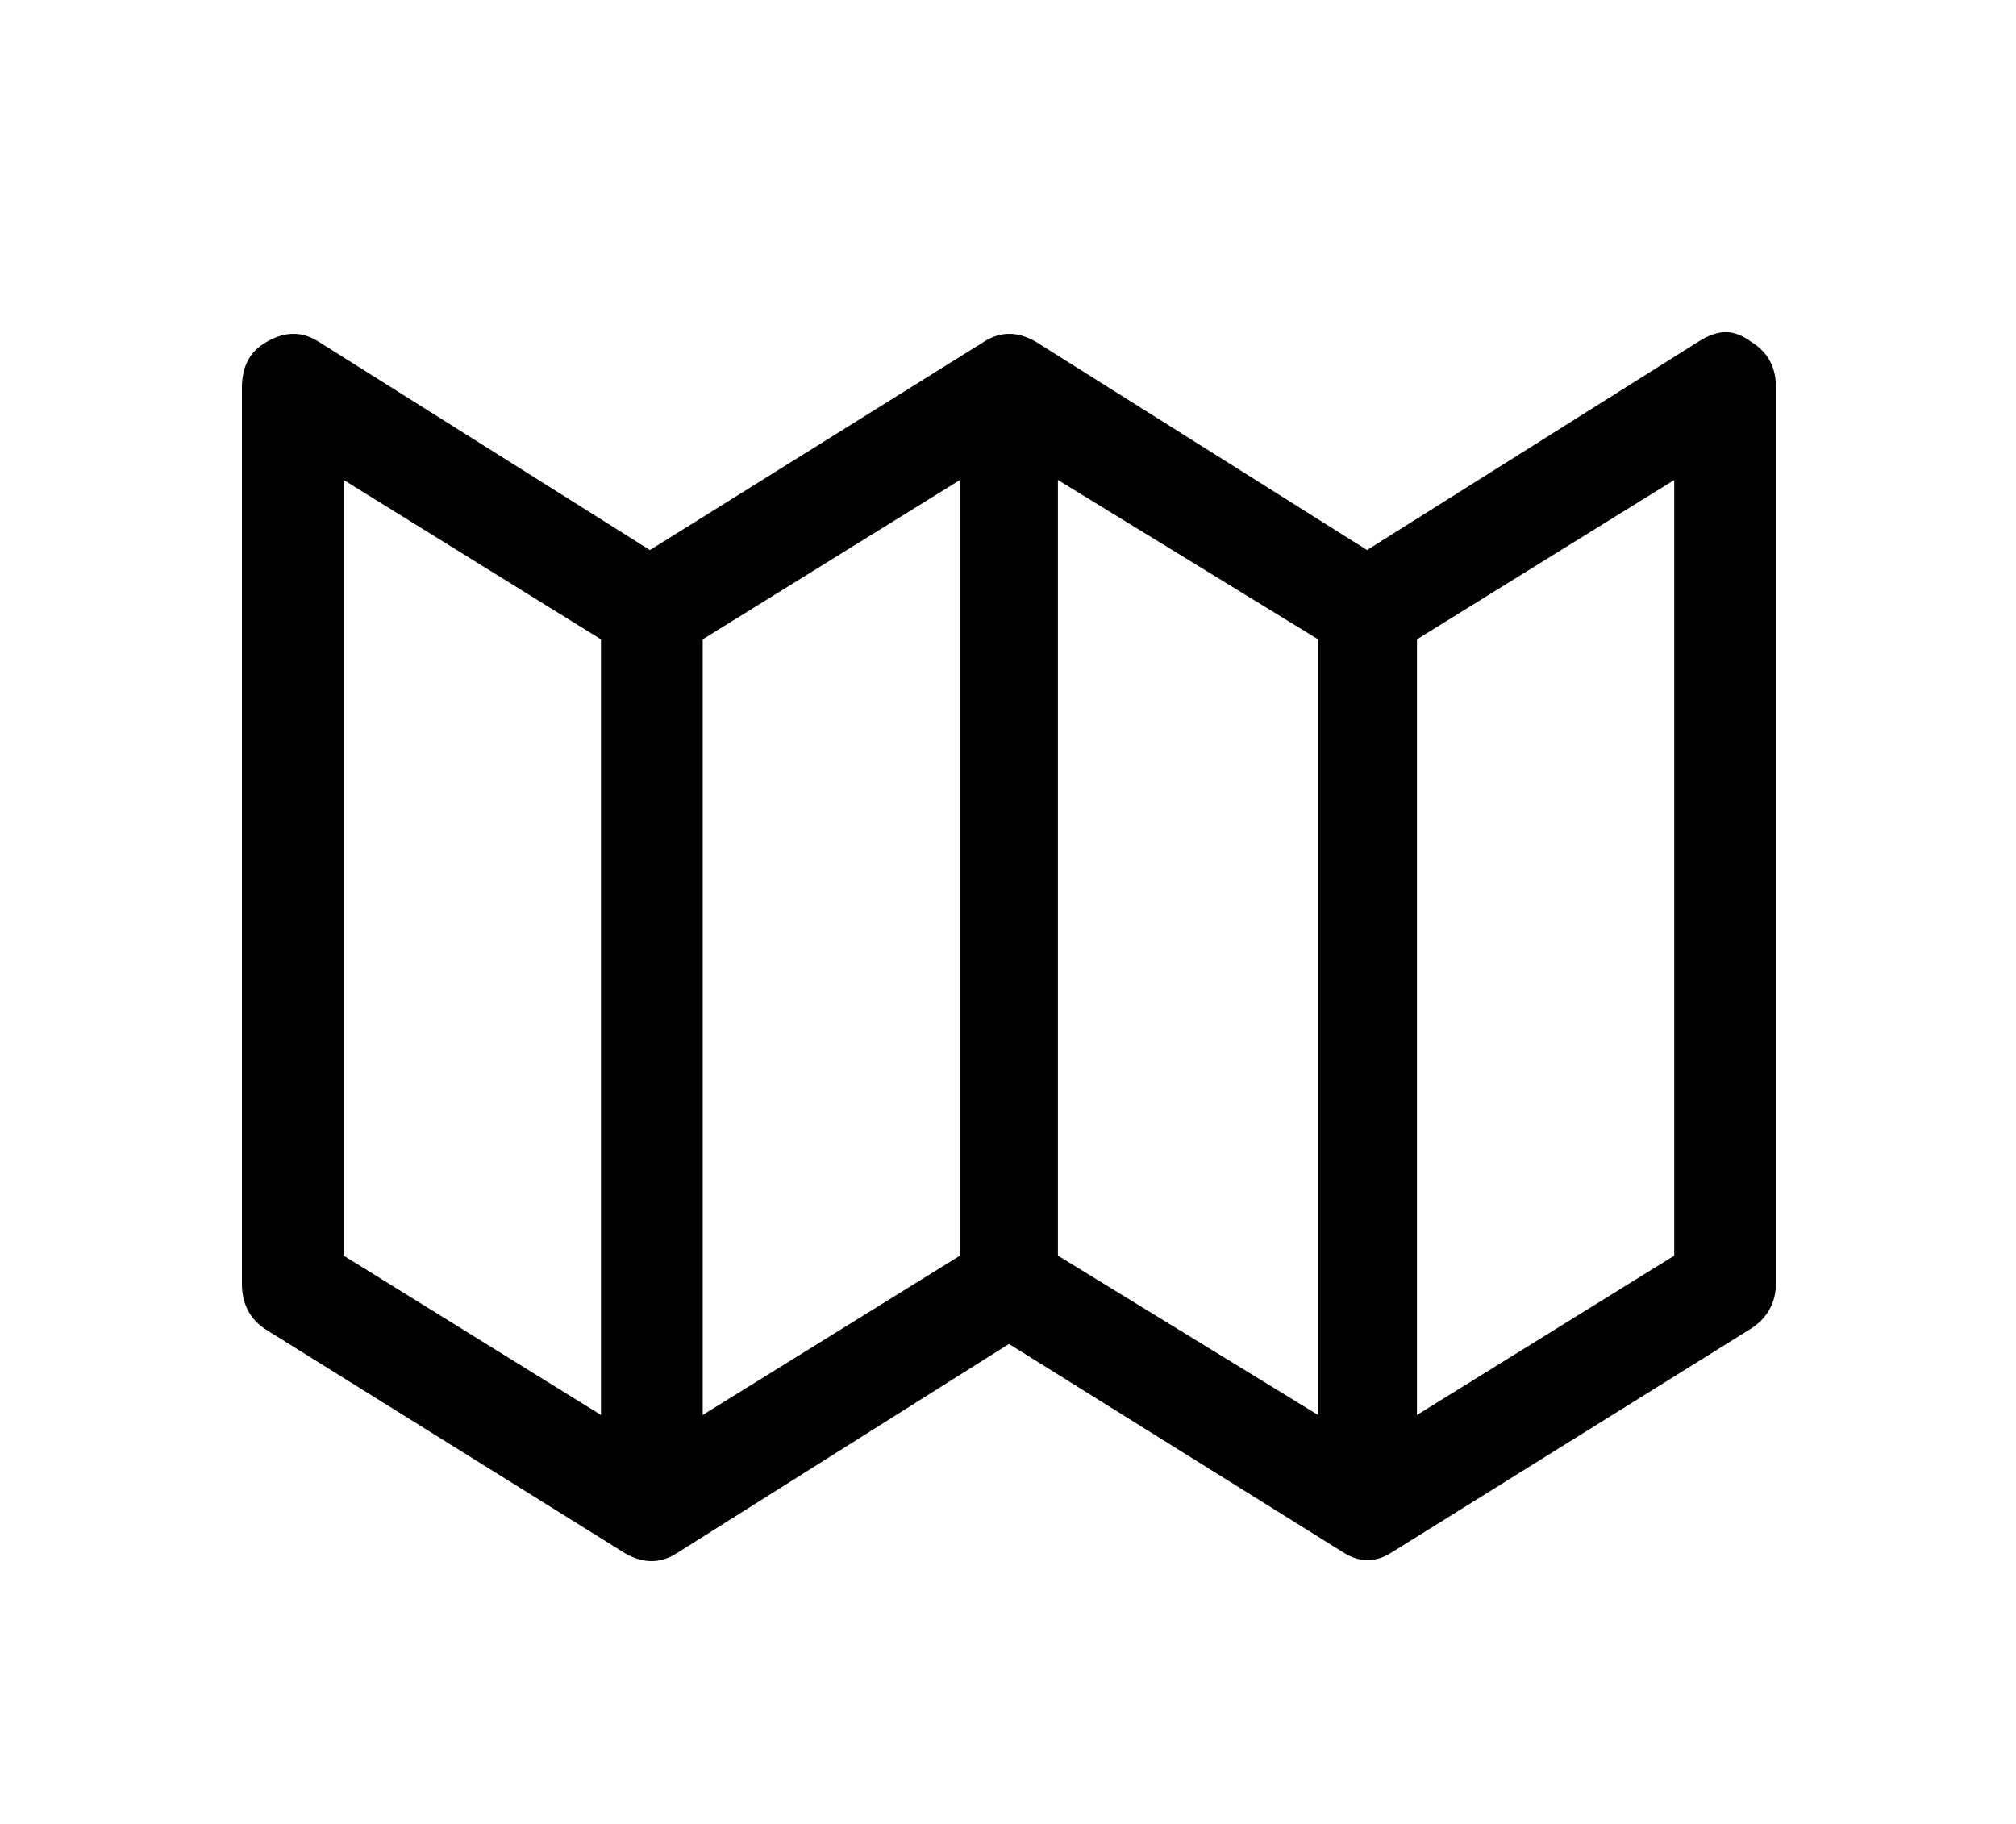 <?xml version="1.0" encoding="utf-8"?>
<!-- Generator: Adobe Illustrator 16.0.0, SVG Export Plug-In . SVG Version: 6.00 Build 0)  -->
<!DOCTYPE svg PUBLIC "-//W3C//DTD SVG 1.1//EN" "http://www.w3.org/Graphics/SVG/1.1/DTD/svg11.dtd">
<svg version="1.1" id="Layer_1" xmlns="http://www.w3.org/2000/svg" xmlns:xlink="http://www.w3.org/1999/xlink" x="0px" y="0px"
	 width="21px" height="19px" viewBox="0 0 21 19" style="enable-background:new 0 0 21 19;" xml:space="preserve">
<path d="M18.24,13.84c0.17-0.11,0.26-0.27,0.26-0.48V4.04c0-0.21-0.08-0.37-0.26-0.48c-0.08-0.06-0.17-0.1-0.26-0.1
	s-0.18,0.03-0.29,0.1l-3.45,2.17l-3.45-2.17c-0.19-0.11-0.37-0.11-0.54,0L6.77,5.73L3.32,3.56c-0.17-0.11-0.35-0.11-0.54,0
	C2.6,3.66,2.52,3.82,2.52,4.04v9.33c0,0.21,0.08,0.37,0.25,0.48l3.74,2.33c0.19,0.11,0.37,0.11,0.54,0L10.51,14l3.48,2.17
	c0.17,0.11,0.34,0.11,0.51,0L18.24,13.84z M6.26,6.66v8.08l-2.68-1.66V5L6.26,6.66z M10,5v8.08l-2.68,1.66V6.66L10,5z M13.73,6.66
	v8.08l-2.71-1.66V5L13.73,6.66z M17.44,5v8.08l-2.68,1.66V6.66L17.44,5z"/>
</svg>
